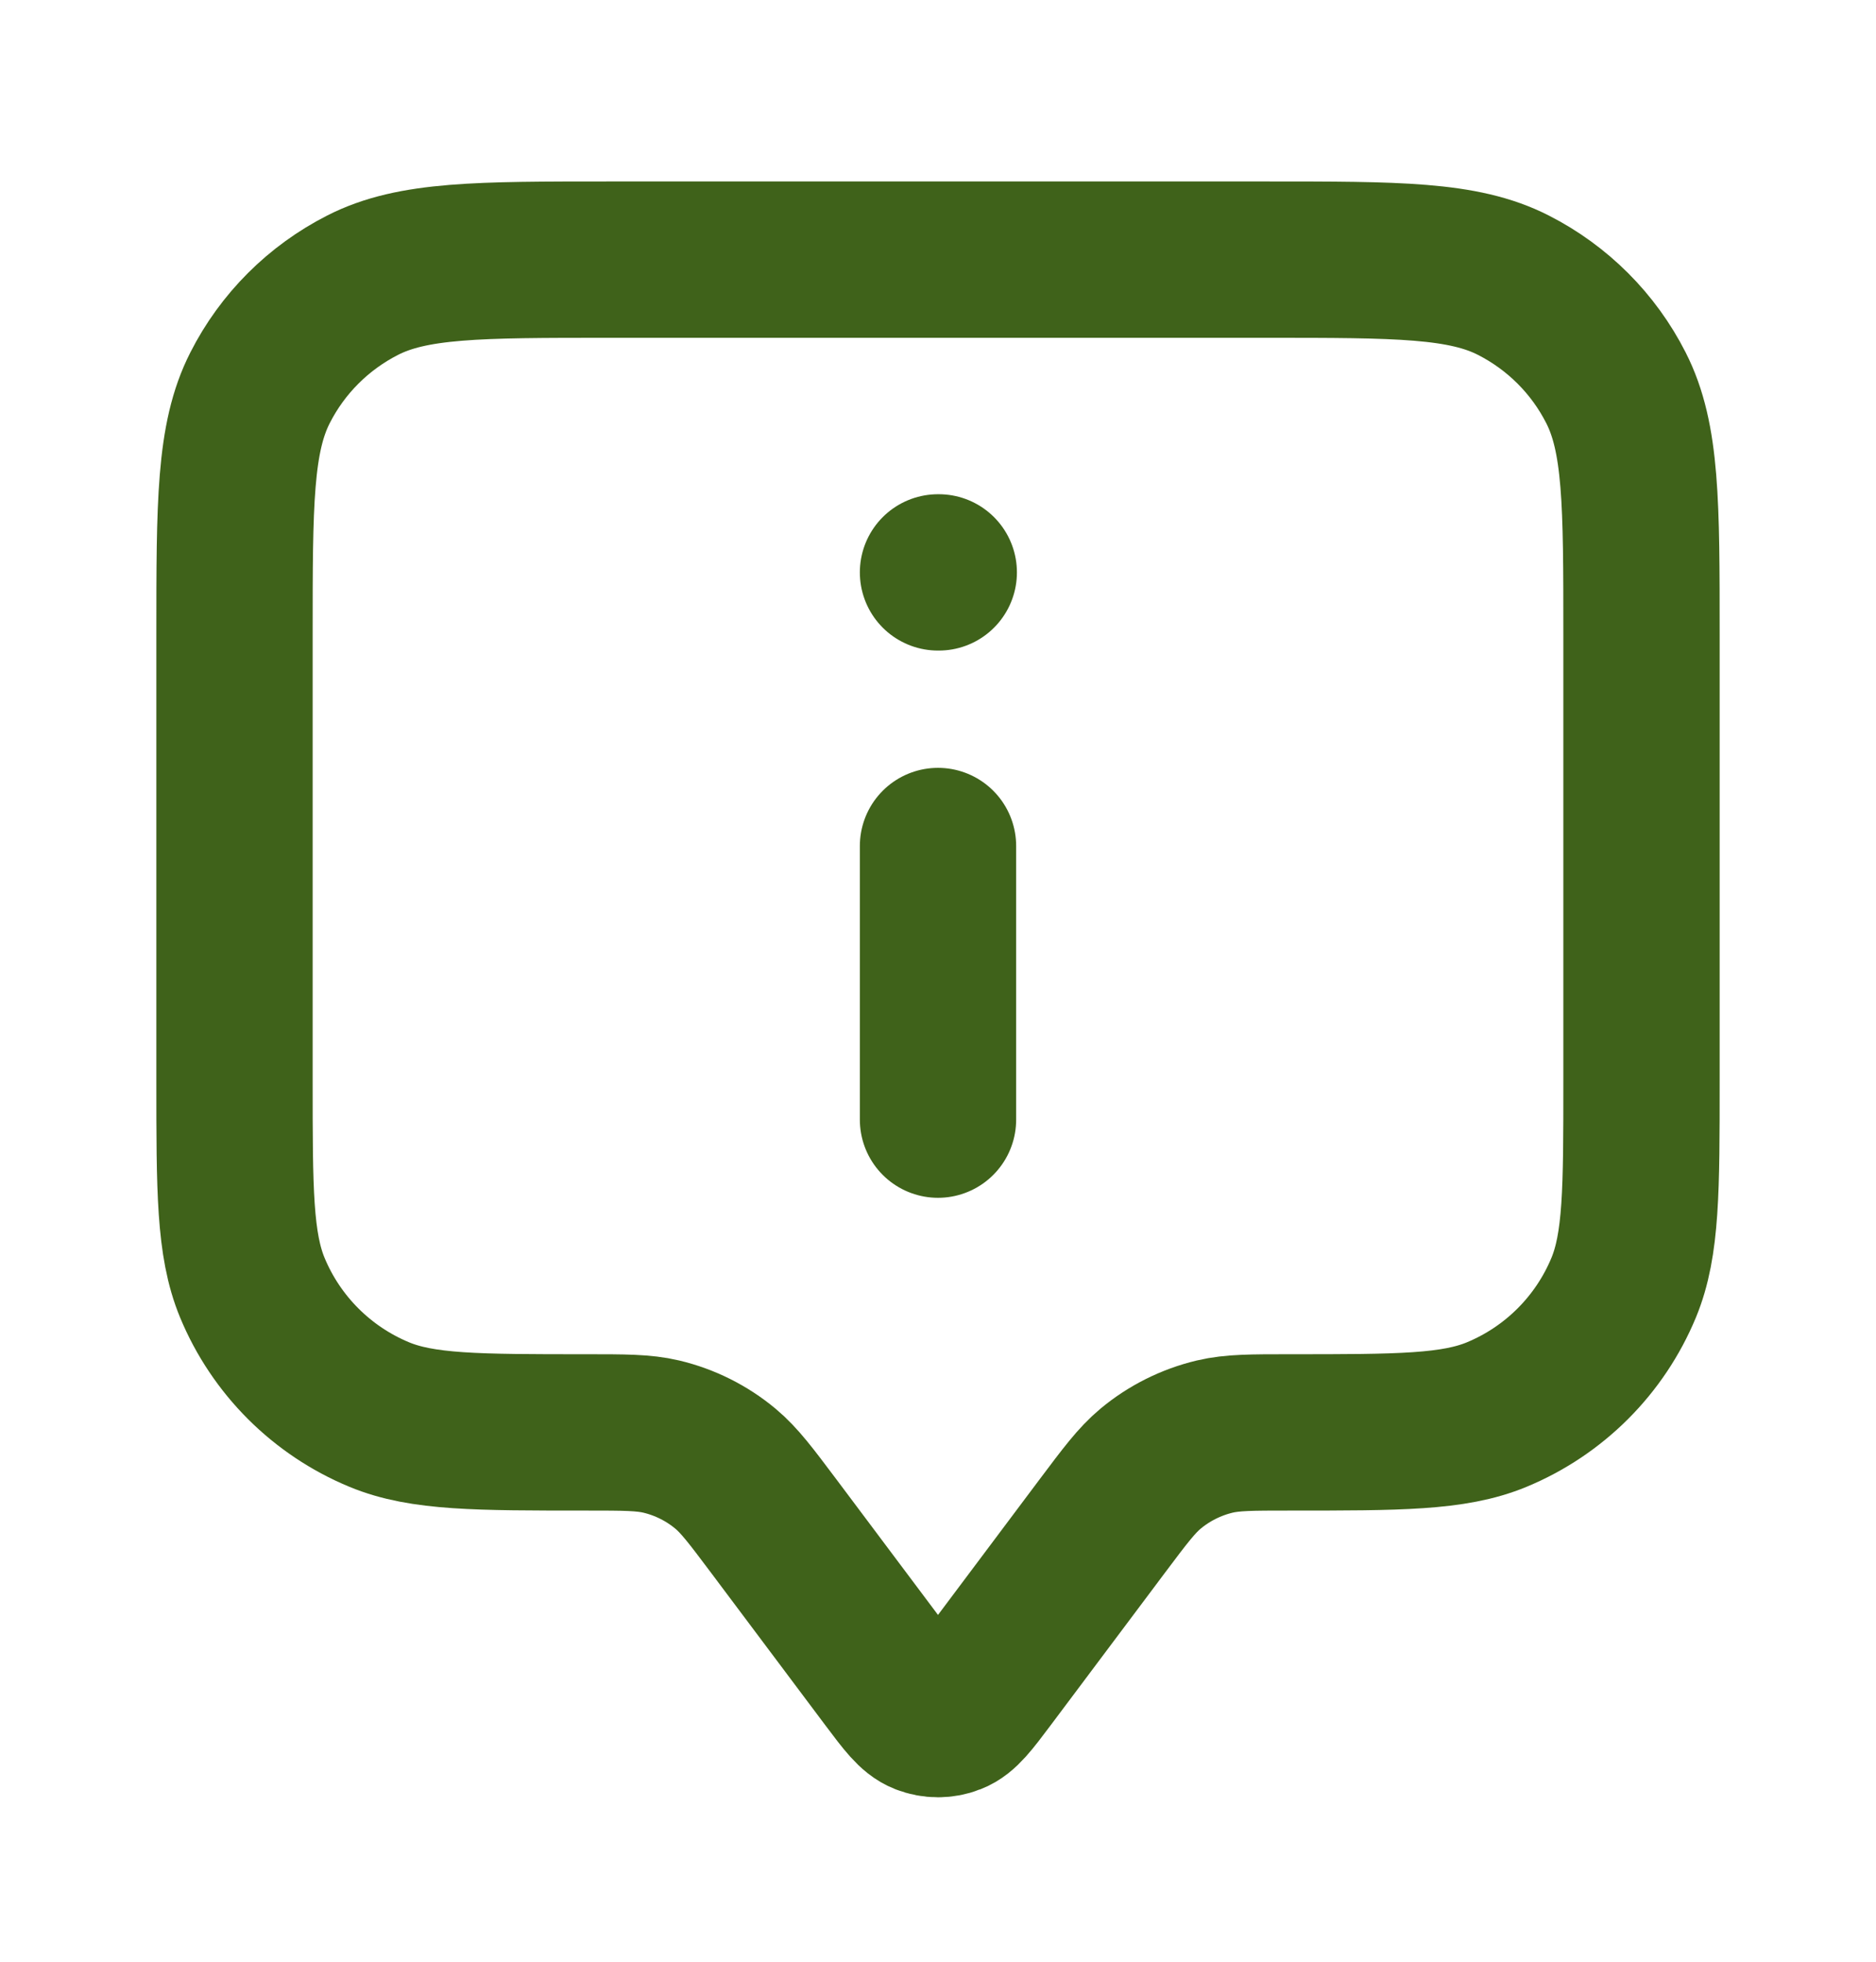 <svg width="22" height="23" viewBox="0 0 22 23" fill="none" xmlns="http://www.w3.org/2000/svg">
<path d="M11 13.127V9.919M11 6.711H11.009M9.075 17.894L10.413 19.679C10.612 19.944 10.712 20.077 10.834 20.124C10.941 20.166 11.059 20.166 11.166 20.124C11.288 20.077 11.388 19.944 11.587 19.679L12.925 17.894C13.194 17.536 13.328 17.357 13.492 17.22C13.71 17.038 13.969 16.909 14.245 16.843C14.453 16.794 14.677 16.794 15.125 16.794C16.406 16.794 17.047 16.794 17.552 16.585C18.226 16.306 18.762 15.77 19.041 15.097C19.25 14.591 19.25 13.95 19.25 12.669V7.444C19.25 5.904 19.25 5.134 18.95 4.546C18.687 4.028 18.266 3.608 17.748 3.344C17.16 3.044 16.39 3.044 14.85 3.044H7.15C5.61 3.044 4.84 3.044 4.252 3.344C3.734 3.608 3.313 4.028 3.05 4.546C2.75 5.134 2.75 5.904 2.75 7.444V12.669C2.75 13.95 2.75 14.591 2.959 15.097C3.238 15.77 3.774 16.306 4.448 16.585C4.953 16.794 5.594 16.794 6.875 16.794C7.323 16.794 7.547 16.794 7.755 16.843C8.032 16.909 8.29 17.038 8.508 17.22C8.672 17.357 8.806 17.536 9.075 17.894Z" stroke="#3F621A" stroke-width="1.833" stroke-linecap="round" stroke-linejoin="round"/>
</svg>
